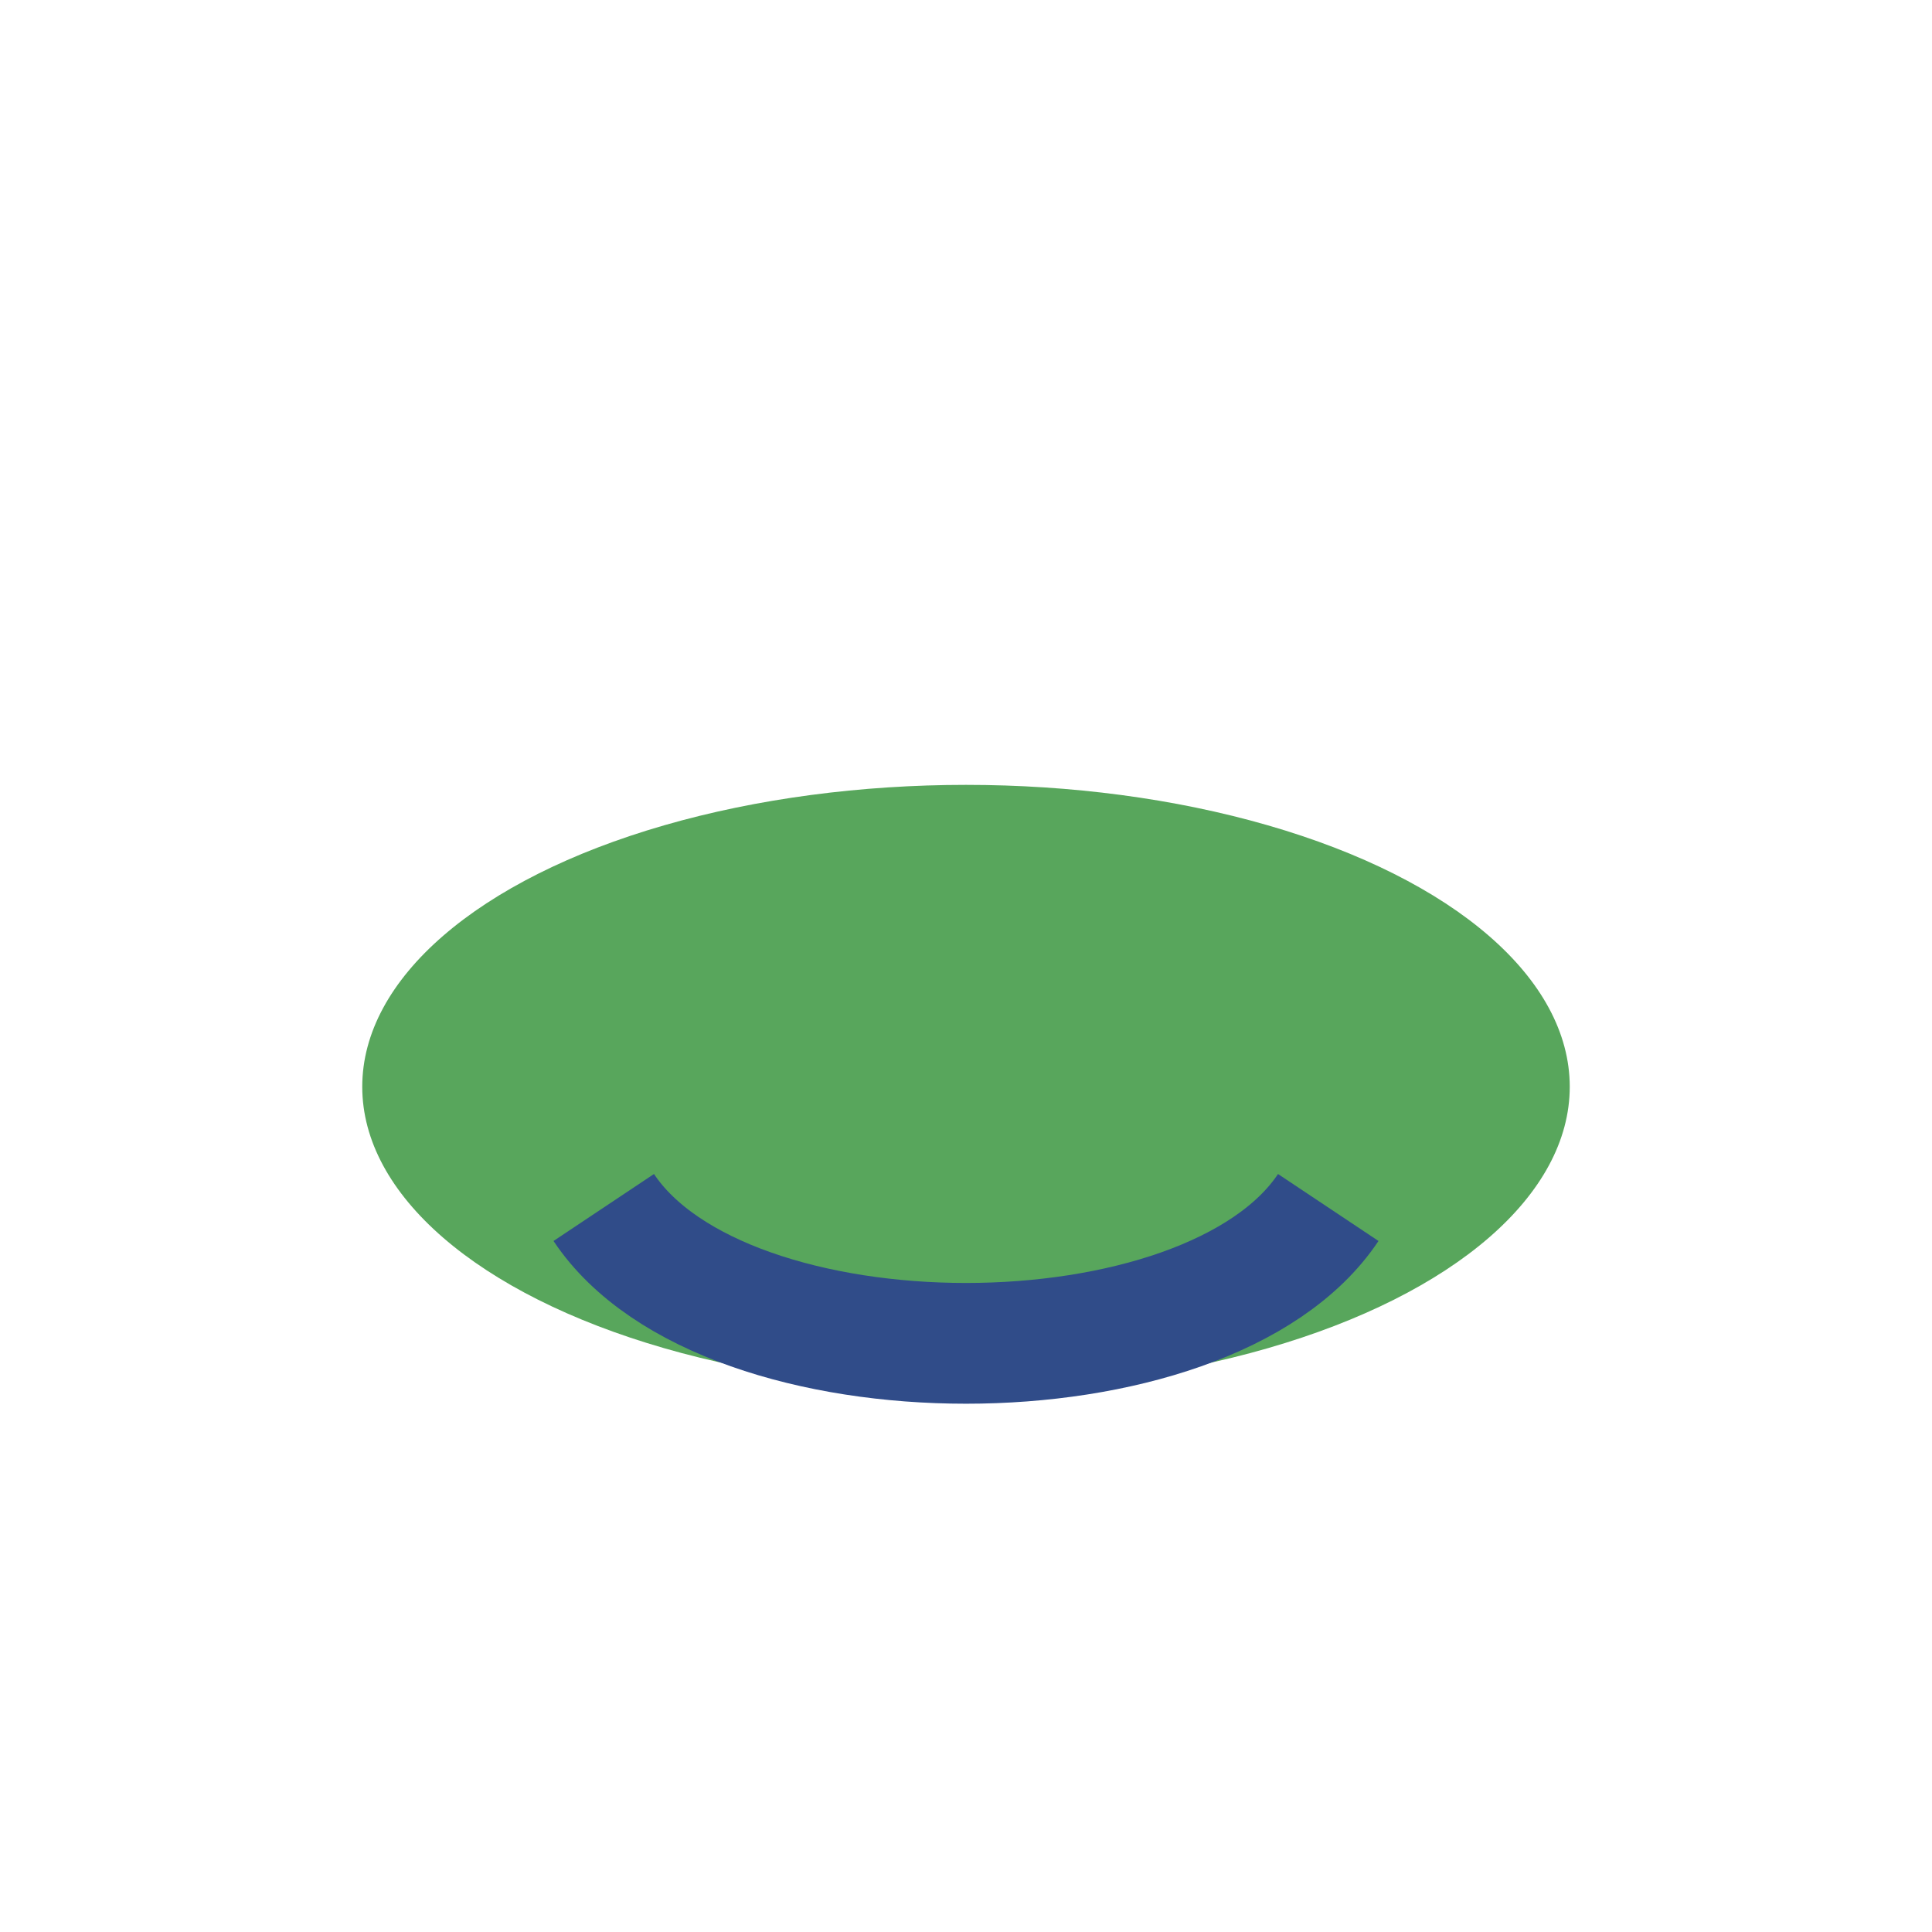 <?xml version="1.0" encoding="UTF-8"?>
<svg xmlns="http://www.w3.org/2000/svg" width="32" height="32" viewBox="0 0 32 32"><ellipse cx="16" cy="18" rx="10" ry="5" fill="#58A65C"/><path d="M10 20c2 3 10 3 12 0" fill="none" stroke="#304C89" stroke-width="2"/></svg>